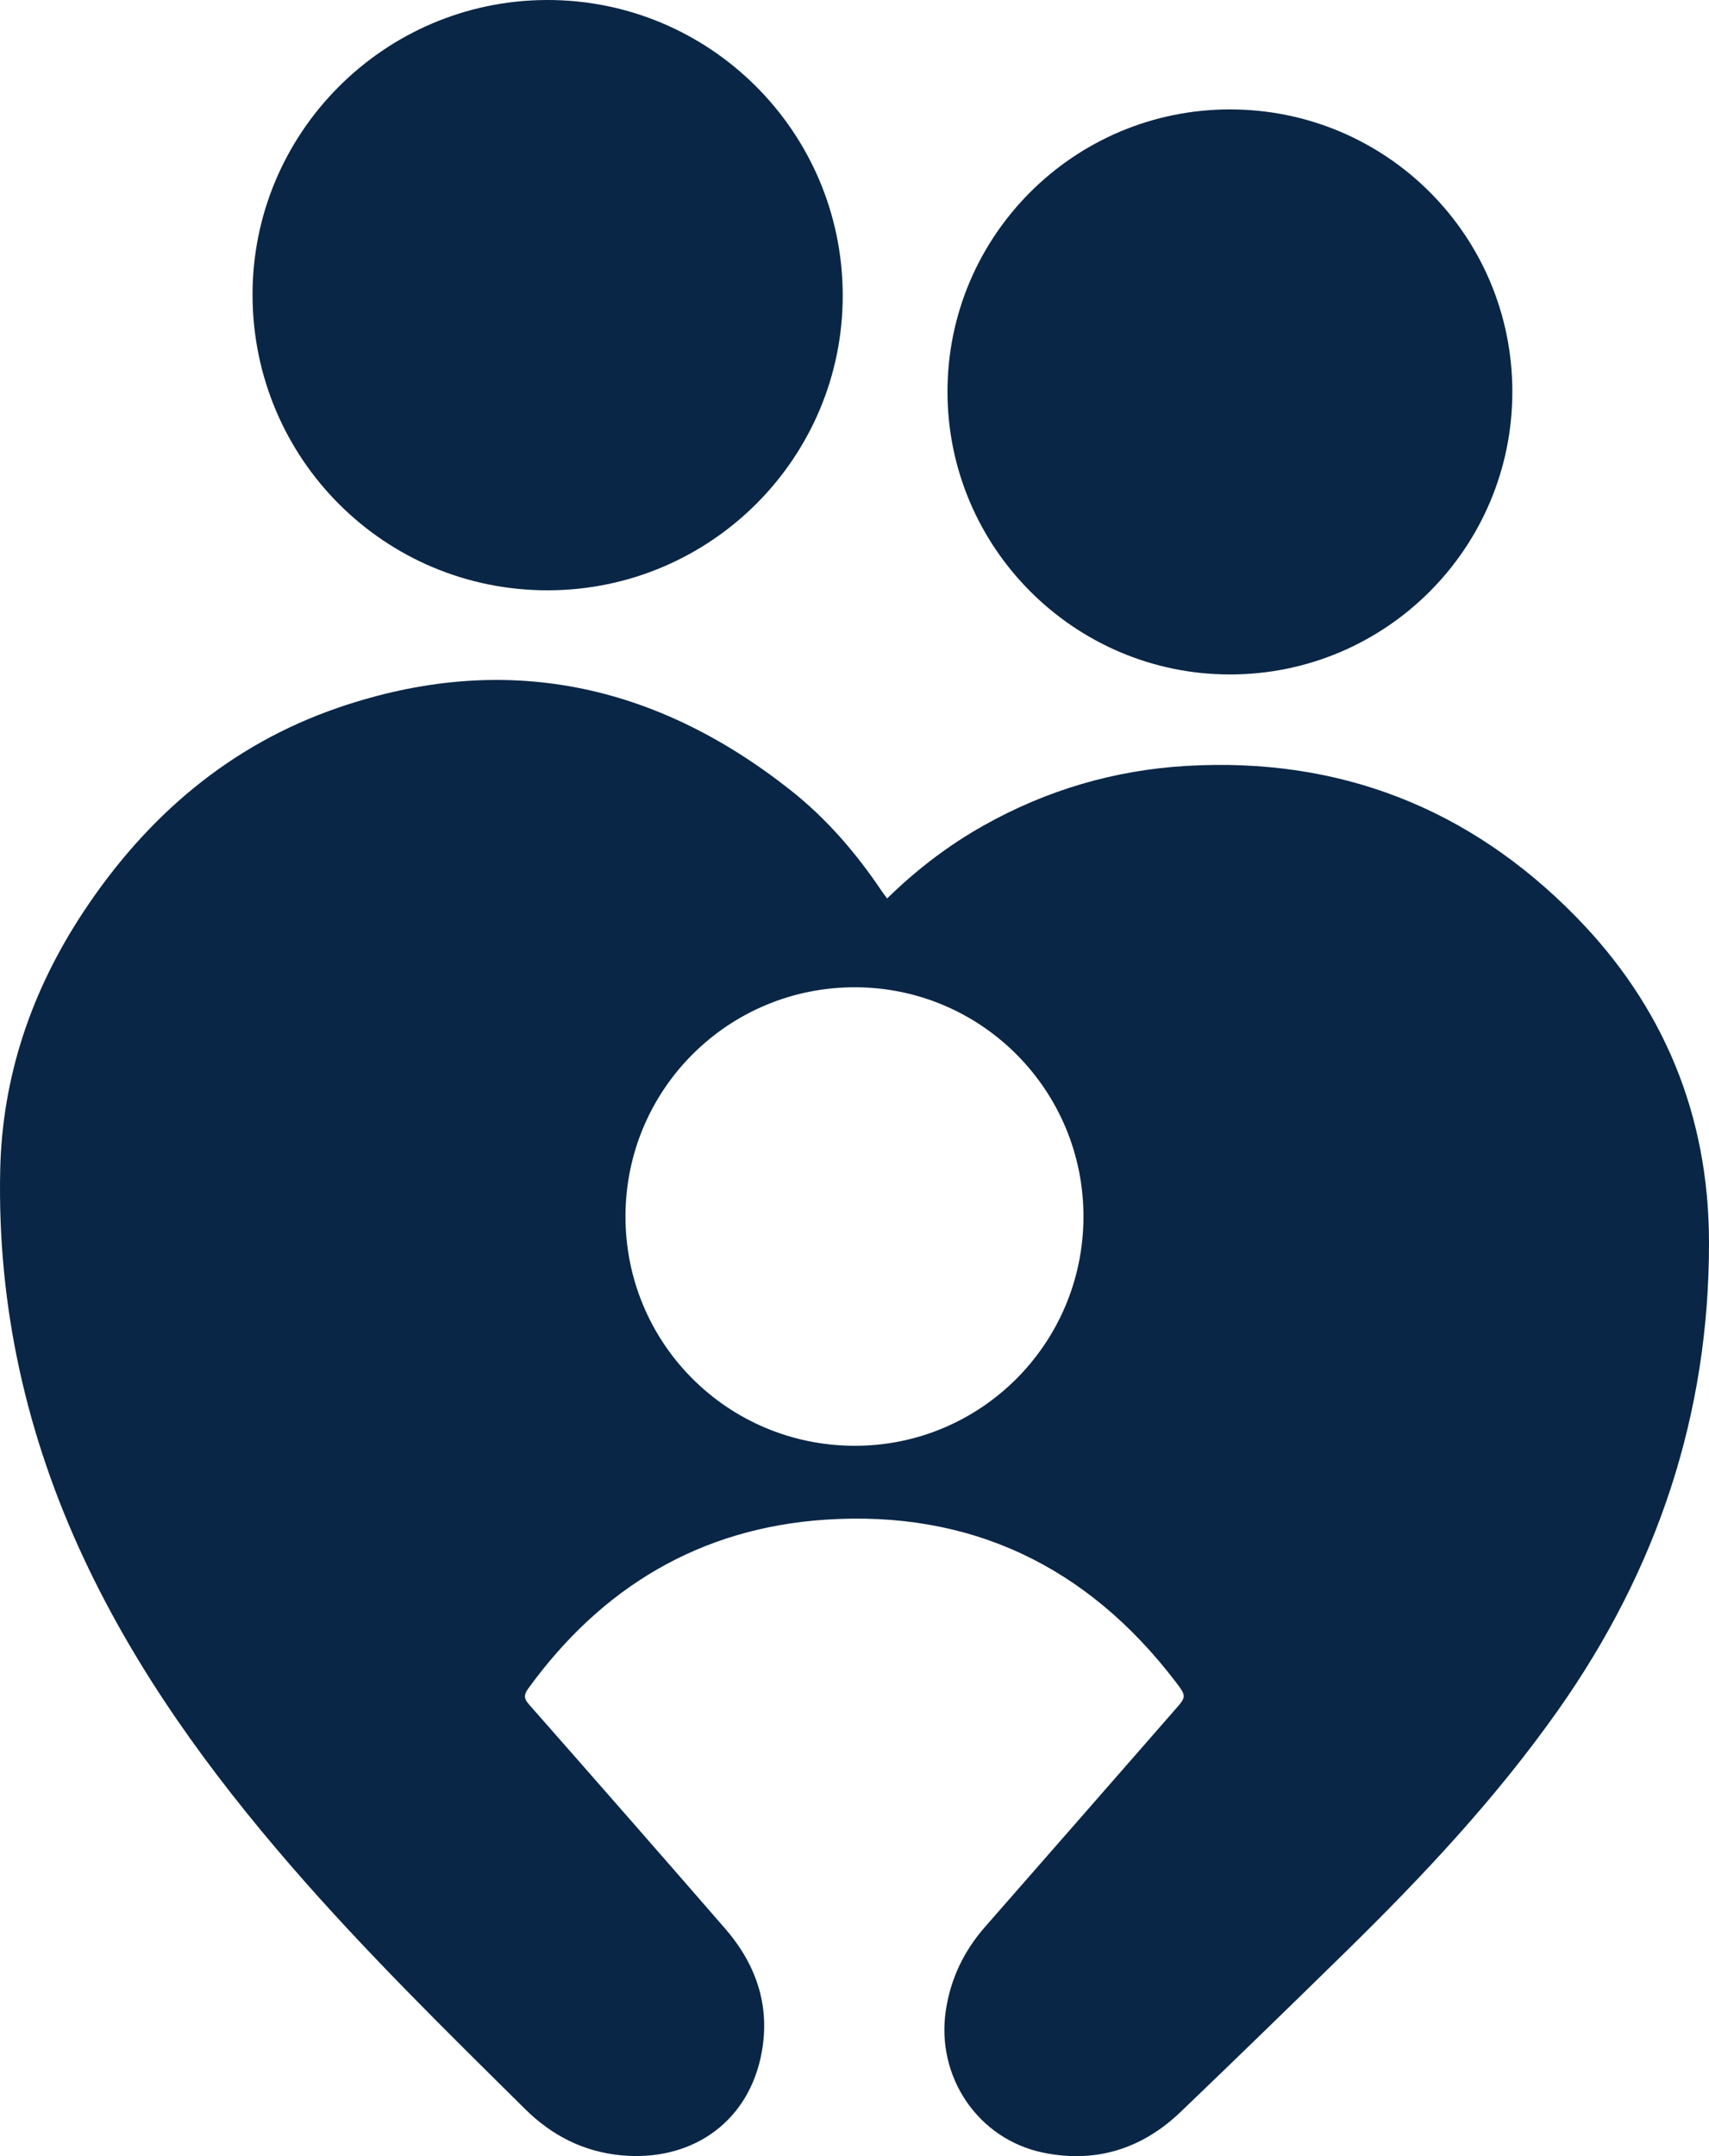 <?xml version="1.0" encoding="UTF-8"?>
<svg id="Layer_2" xmlns="http://www.w3.org/2000/svg" viewBox="0 0 305.341 385">
  <defs>
    <style>
      .cls-1 {
        fill: #0a2646;
      }
    </style>
  </defs>
  <g id="Layer_1-2" data-name="Layer_1">
    <g>
      <path class="cls-1" d="M158.499,160.428c5.252-5.138,10.958-9.497,17.267-13.039,11.264-6.323,23.36-9.884,36.251-10.632,27.212-1.579,50.459,7.496,69.467,26.846,15.737,16.02,23.801,35.468,23.857,58.076.076,30.819-9.259,58.589-26.961,83.688-11.079,15.708-24.167,29.64-37.853,43.045-9.811,9.609-19.66,19.181-29.577,28.68-6.883,6.594-15.124,9.21-24.51,7.296-11.72-2.39-19.257-13.606-17.443-25.473.867-5.674,3.246-10.581,7.021-14.88,10.953-12.477,21.872-24.982,32.804-37.477.334-.381.664-.765.999-1.145,2.172-2.457,2.222-2.495.18-5.165-15.778-20.633-36.7-30.631-62.587-28.892-22.295,1.498-39.921,12.047-53.032,30.148-.799,1.103-.812,1.767.127,2.833,11.716,13.304,23.404,26.633,35.033,40.013,5.803,6.676,8.288,14.407,6.333,23.17-2.64,11.831-12.693,18.504-24.93,17.326-6.691-.644-12.335-3.517-17.119-8.249-14.325-14.171-28.718-28.275-41.921-43.527-14.489-16.738-27.424-34.526-36.869-54.661C4.718,256.414-.485,233.283.036,208.966c.36-16.803,5.623-32.143,14.845-46.102,11.278-17.072,26.209-29.899,45.681-36.547,29.551-10.088,56.51-4.366,80.785,14.859,6.393,5.063,11.68,11.211,16.221,17.989.275.41.587.796.932,1.262ZM152.589,258.159c22.551.09,40.893-18.154,40.989-40.77.095-22.6-18.105-40.995-40.666-41.101-22.684-.107-41.07,18.108-41.159,40.777-.089,22.676,18.123,41.003,40.836,41.094Z"/>
      <path class="cls-1" d="M45.122,52.782C45.02,23.811,68.559.134,97.595.001c29.146-.134,52.898,23.473,52.972,52.65.075,29.058-23.551,52.72-52.675,52.756-29.14.037-52.668-23.427-52.771-52.625Z"/>
      <path class="cls-1" d="M219.768,120.431c-27.807.005-50.47-22.651-50.484-50.465-.013-27.826,22.611-50.43,50.473-50.428,27.906.002,50.455,22.538,50.448,50.42-.007,27.868-22.591,50.468-50.437,50.473Z"/>
    </g>
  </g>
</svg>